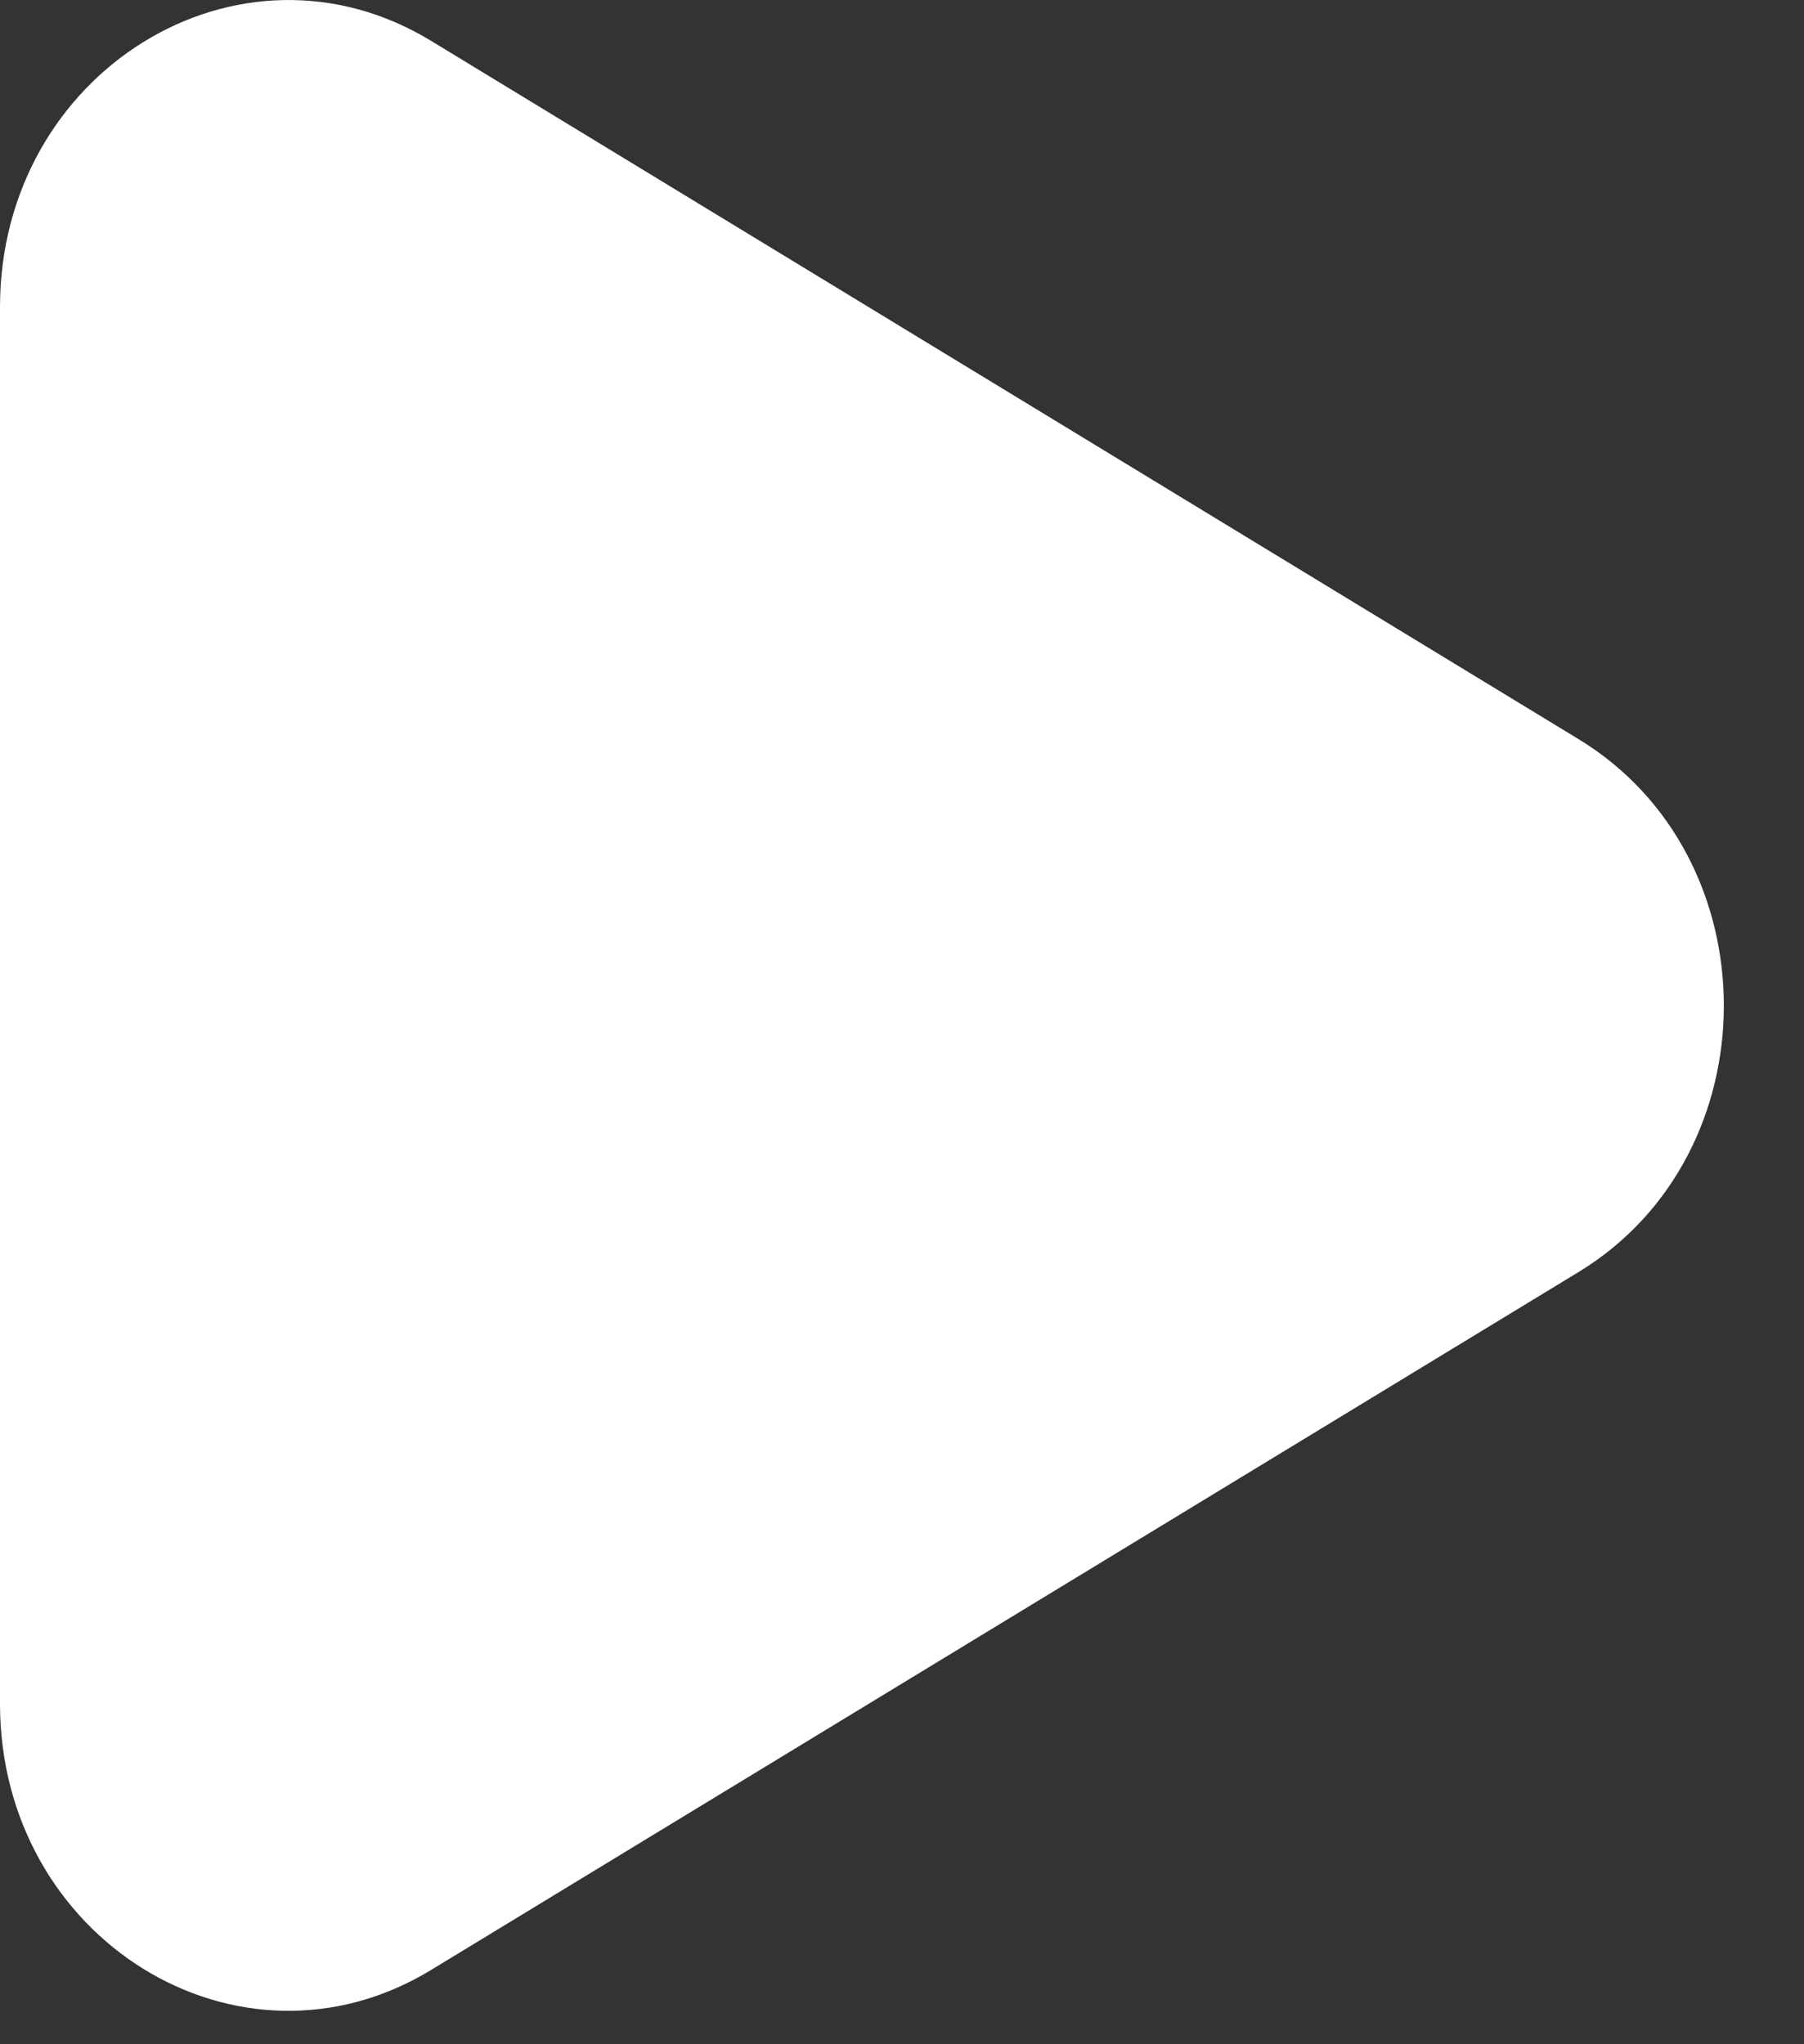 <svg width="15" height="17" viewBox="0 0 15 17" fill="none" xmlns="http://www.w3.org/2000/svg">
<rect x="0" y="0" width="15" height="17" fill="#333333" stroke="none"/>
<path fill-rule="evenodd" clip-rule="evenodd" d="M13.126 6.147L3.585 0.34C1.988 -0.632 0 0.597 0 2.554V14.168C0 16.127 1.988 17.354 3.585 16.382L13.126 10.578C14.736 9.598 14.736 7.127 13.126 6.147Z" fill="white"/>
</svg>

